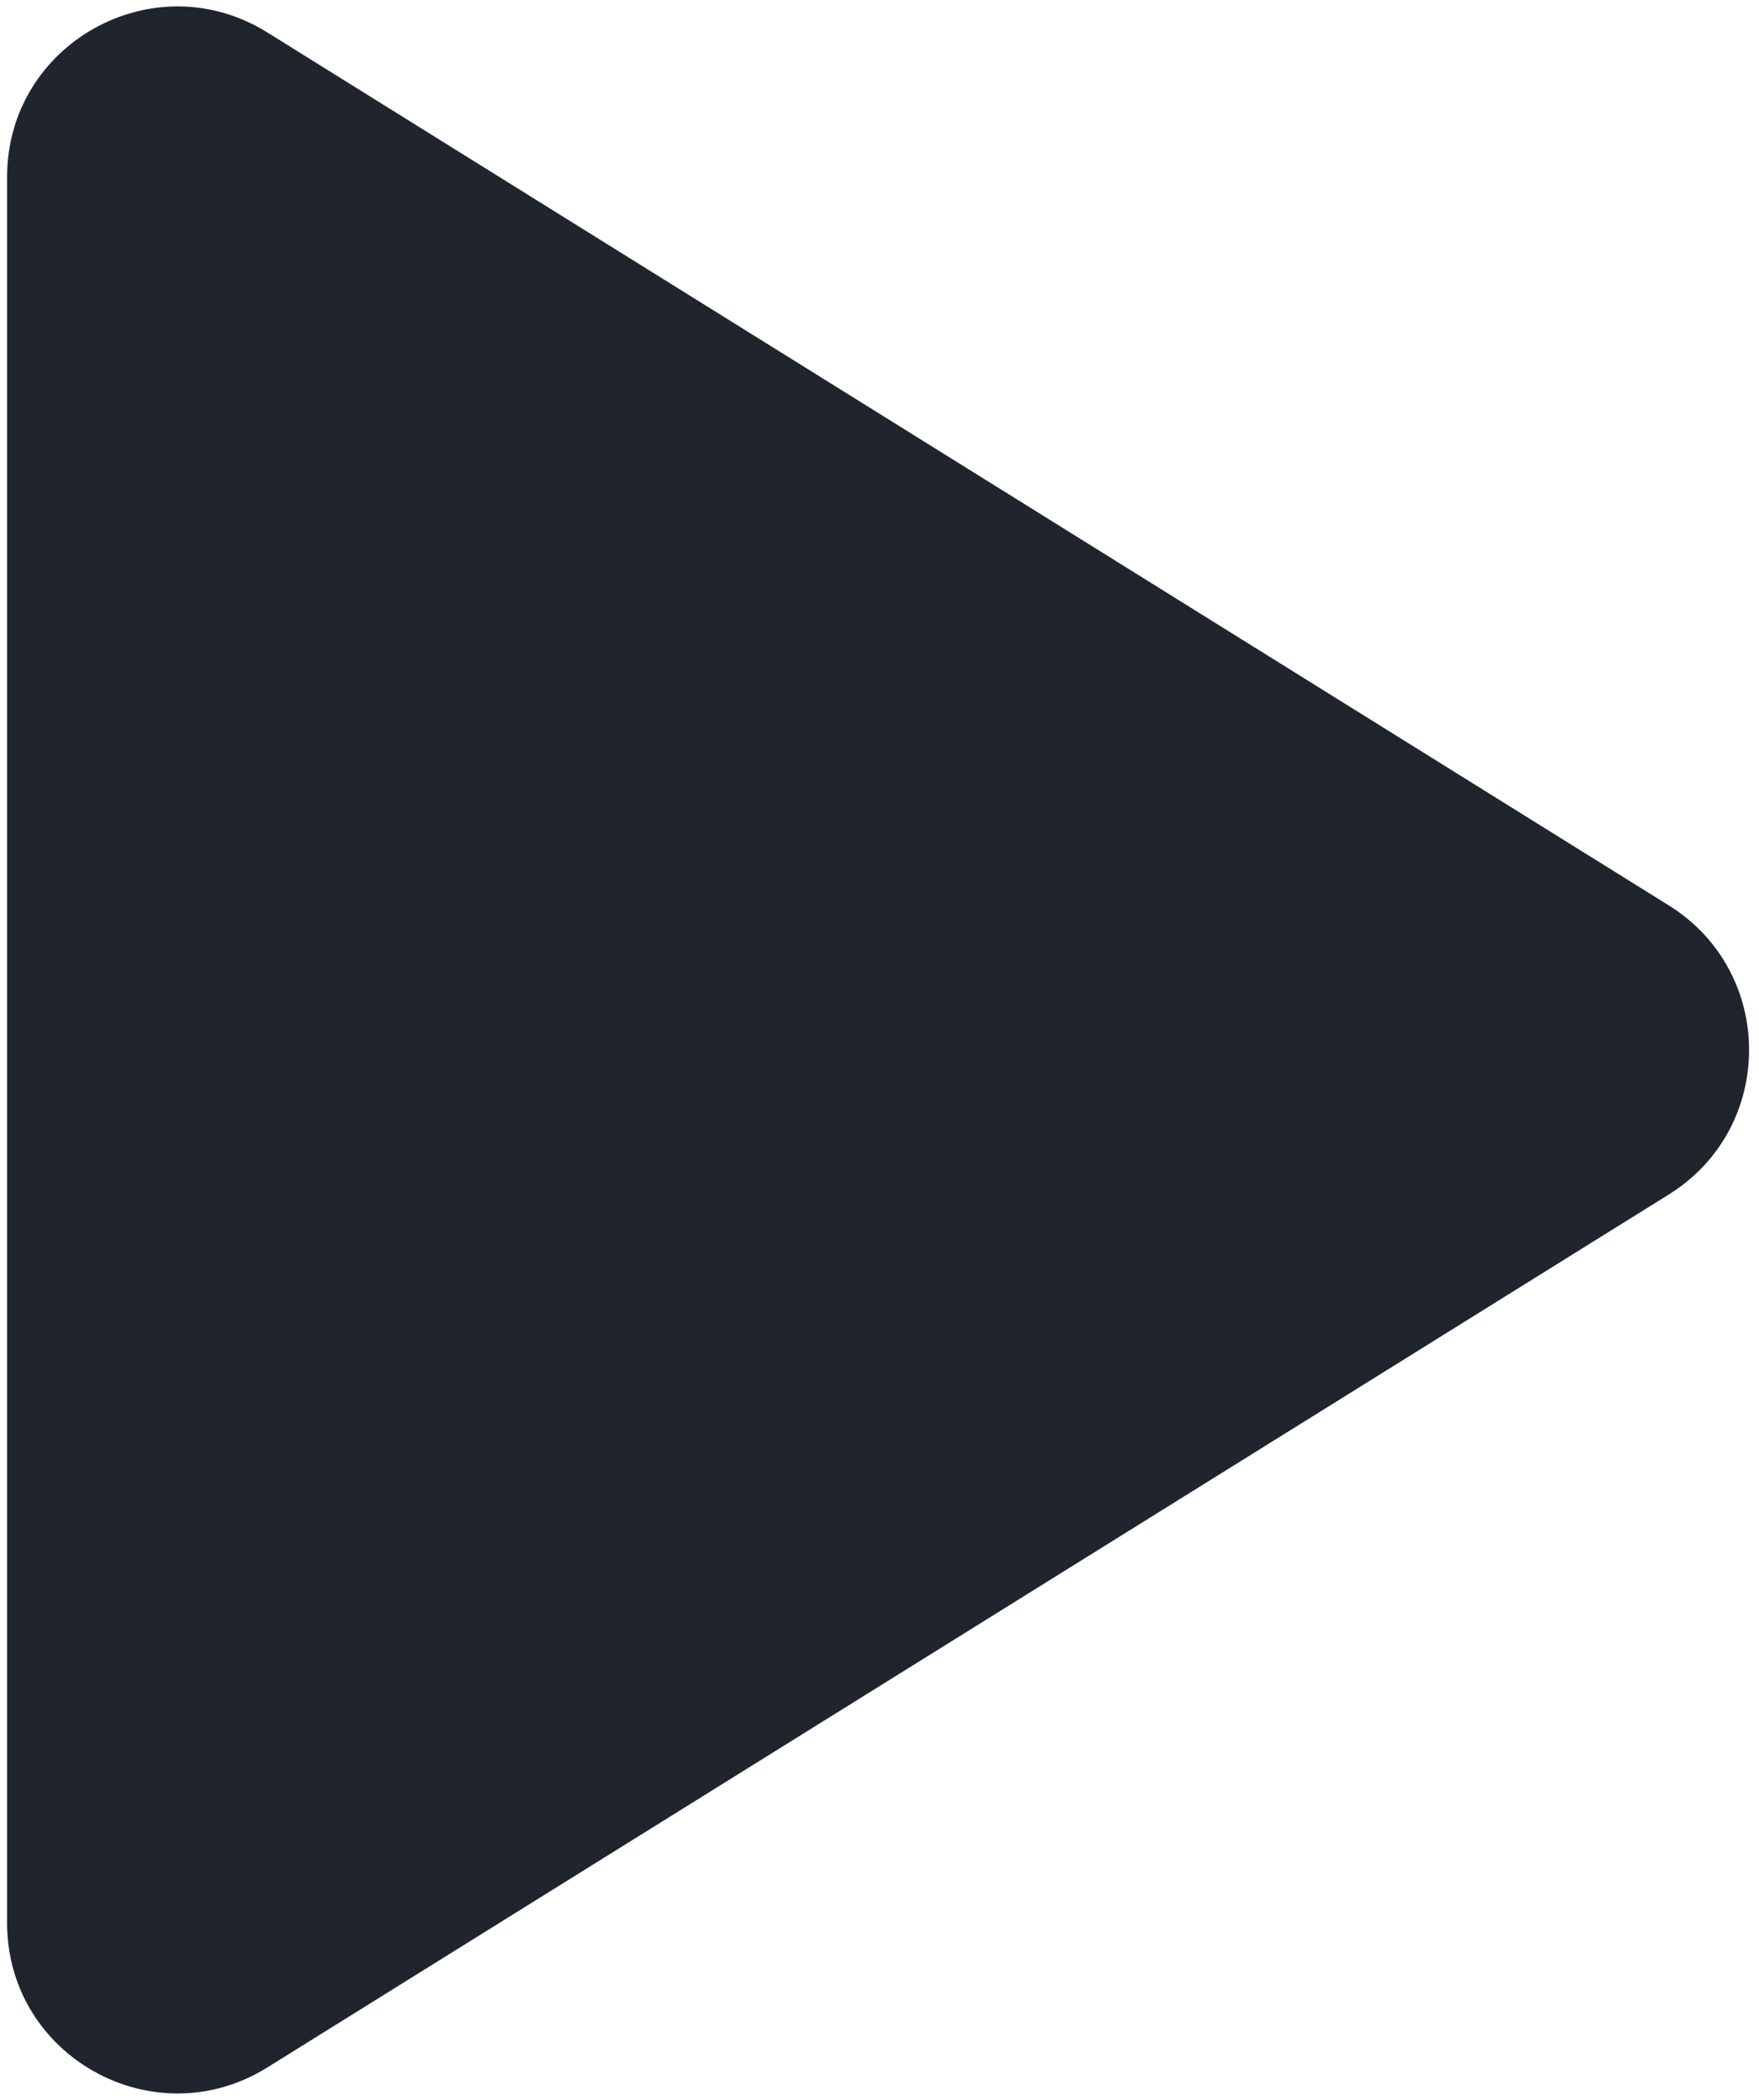 <svg width="62" height="74" viewBox="0 0 62 74" fill="none" xmlns="http://www.w3.org/2000/svg">
<path d="M58.822 31.907C62.593 34.255 62.593 39.745 58.822 42.093L9.422 72.857C5.425 75.346 0.25 72.473 0.25 67.764L0.25 6.236C0.25 1.527 5.425 -1.346 9.422 1.143L58.822 31.907Z" fill="#20252D"/>
</svg>

